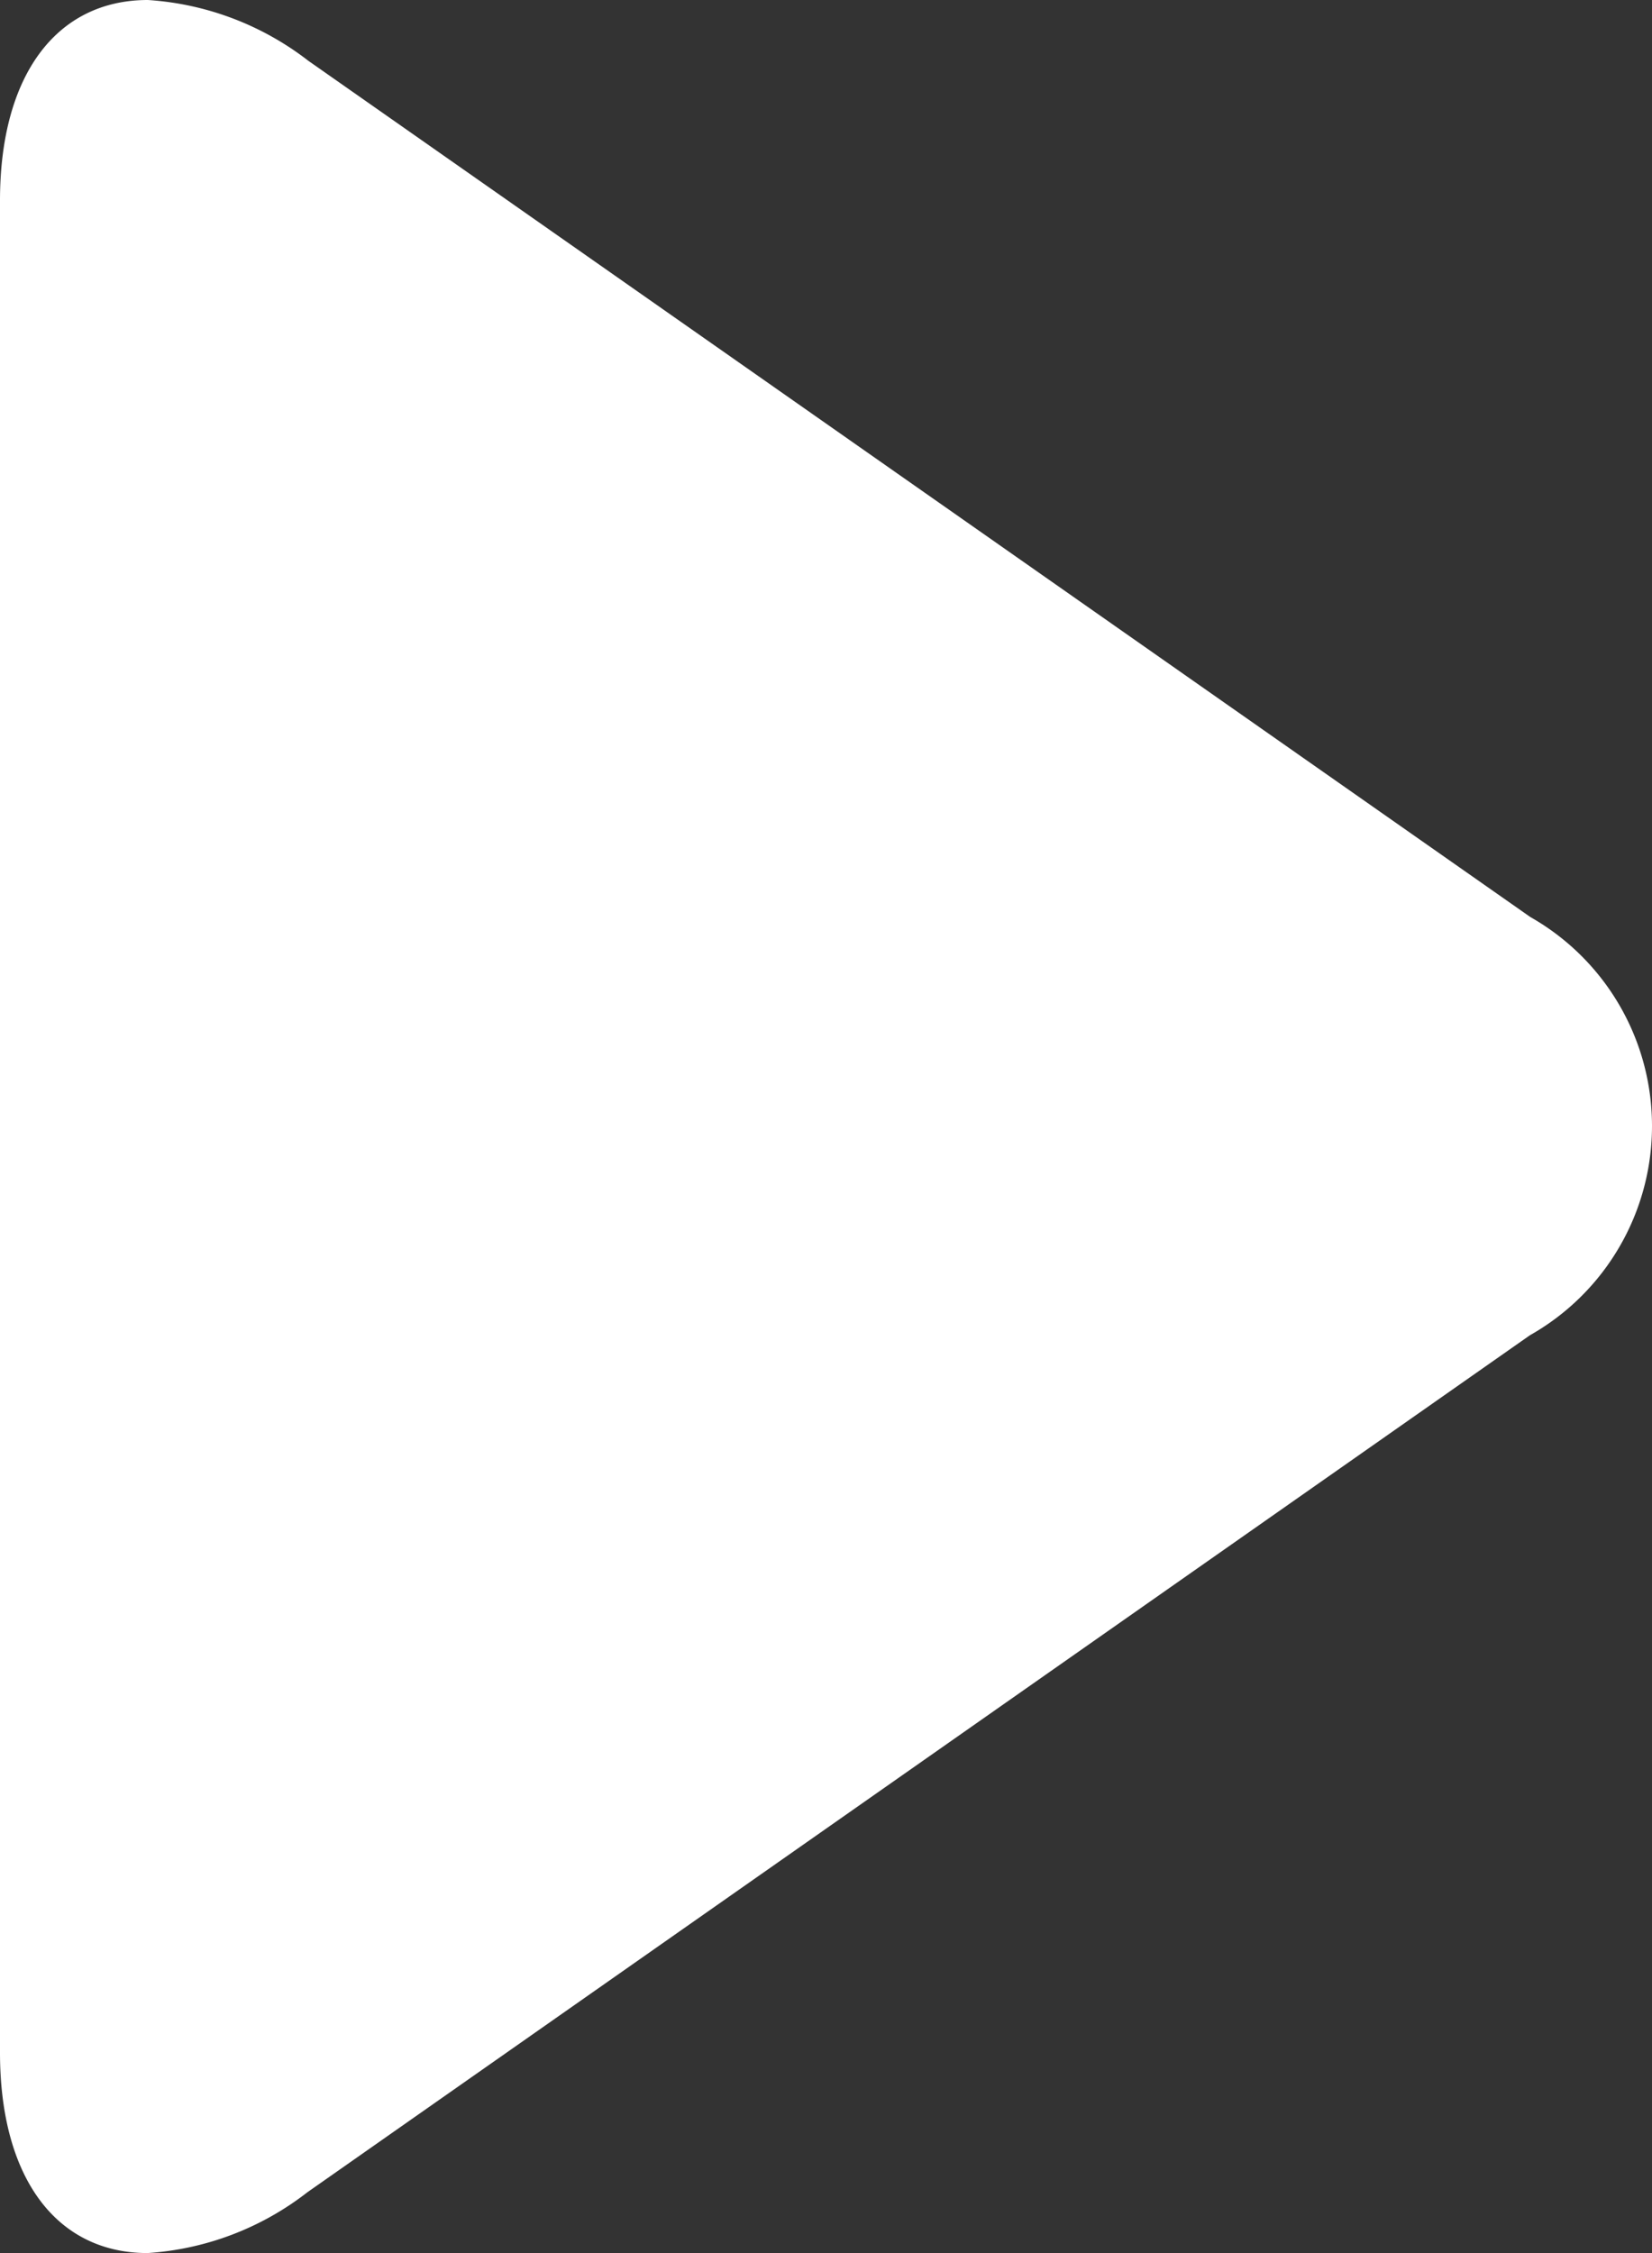 <?xml version="1.0" encoding="UTF-8"?> <svg xmlns="http://www.w3.org/2000/svg" width="22" height="30" viewBox="0 0 22 30"><rect x="0" y="0" width="22" height="30" fill="#333333" stroke="none"/><defs><style> .cls-1 { fill: #fff; fill-rule: evenodd; } </style></defs><path class="cls-1" d="M971.379,1216.21l-16.272-11.4a3.9,3.9,0,0,0-2.138-.81c-1.216,0-1.969,1-1.969,2.67v24.66c0,1.67.752,2.67,1.966,2.67a3.875,3.875,0,0,0,2.128-.81l16.279-11.41A3.2,3.2,0,0,0,971.379,1216.21Z" transform="translate(-951 -1204)"></path></svg> 